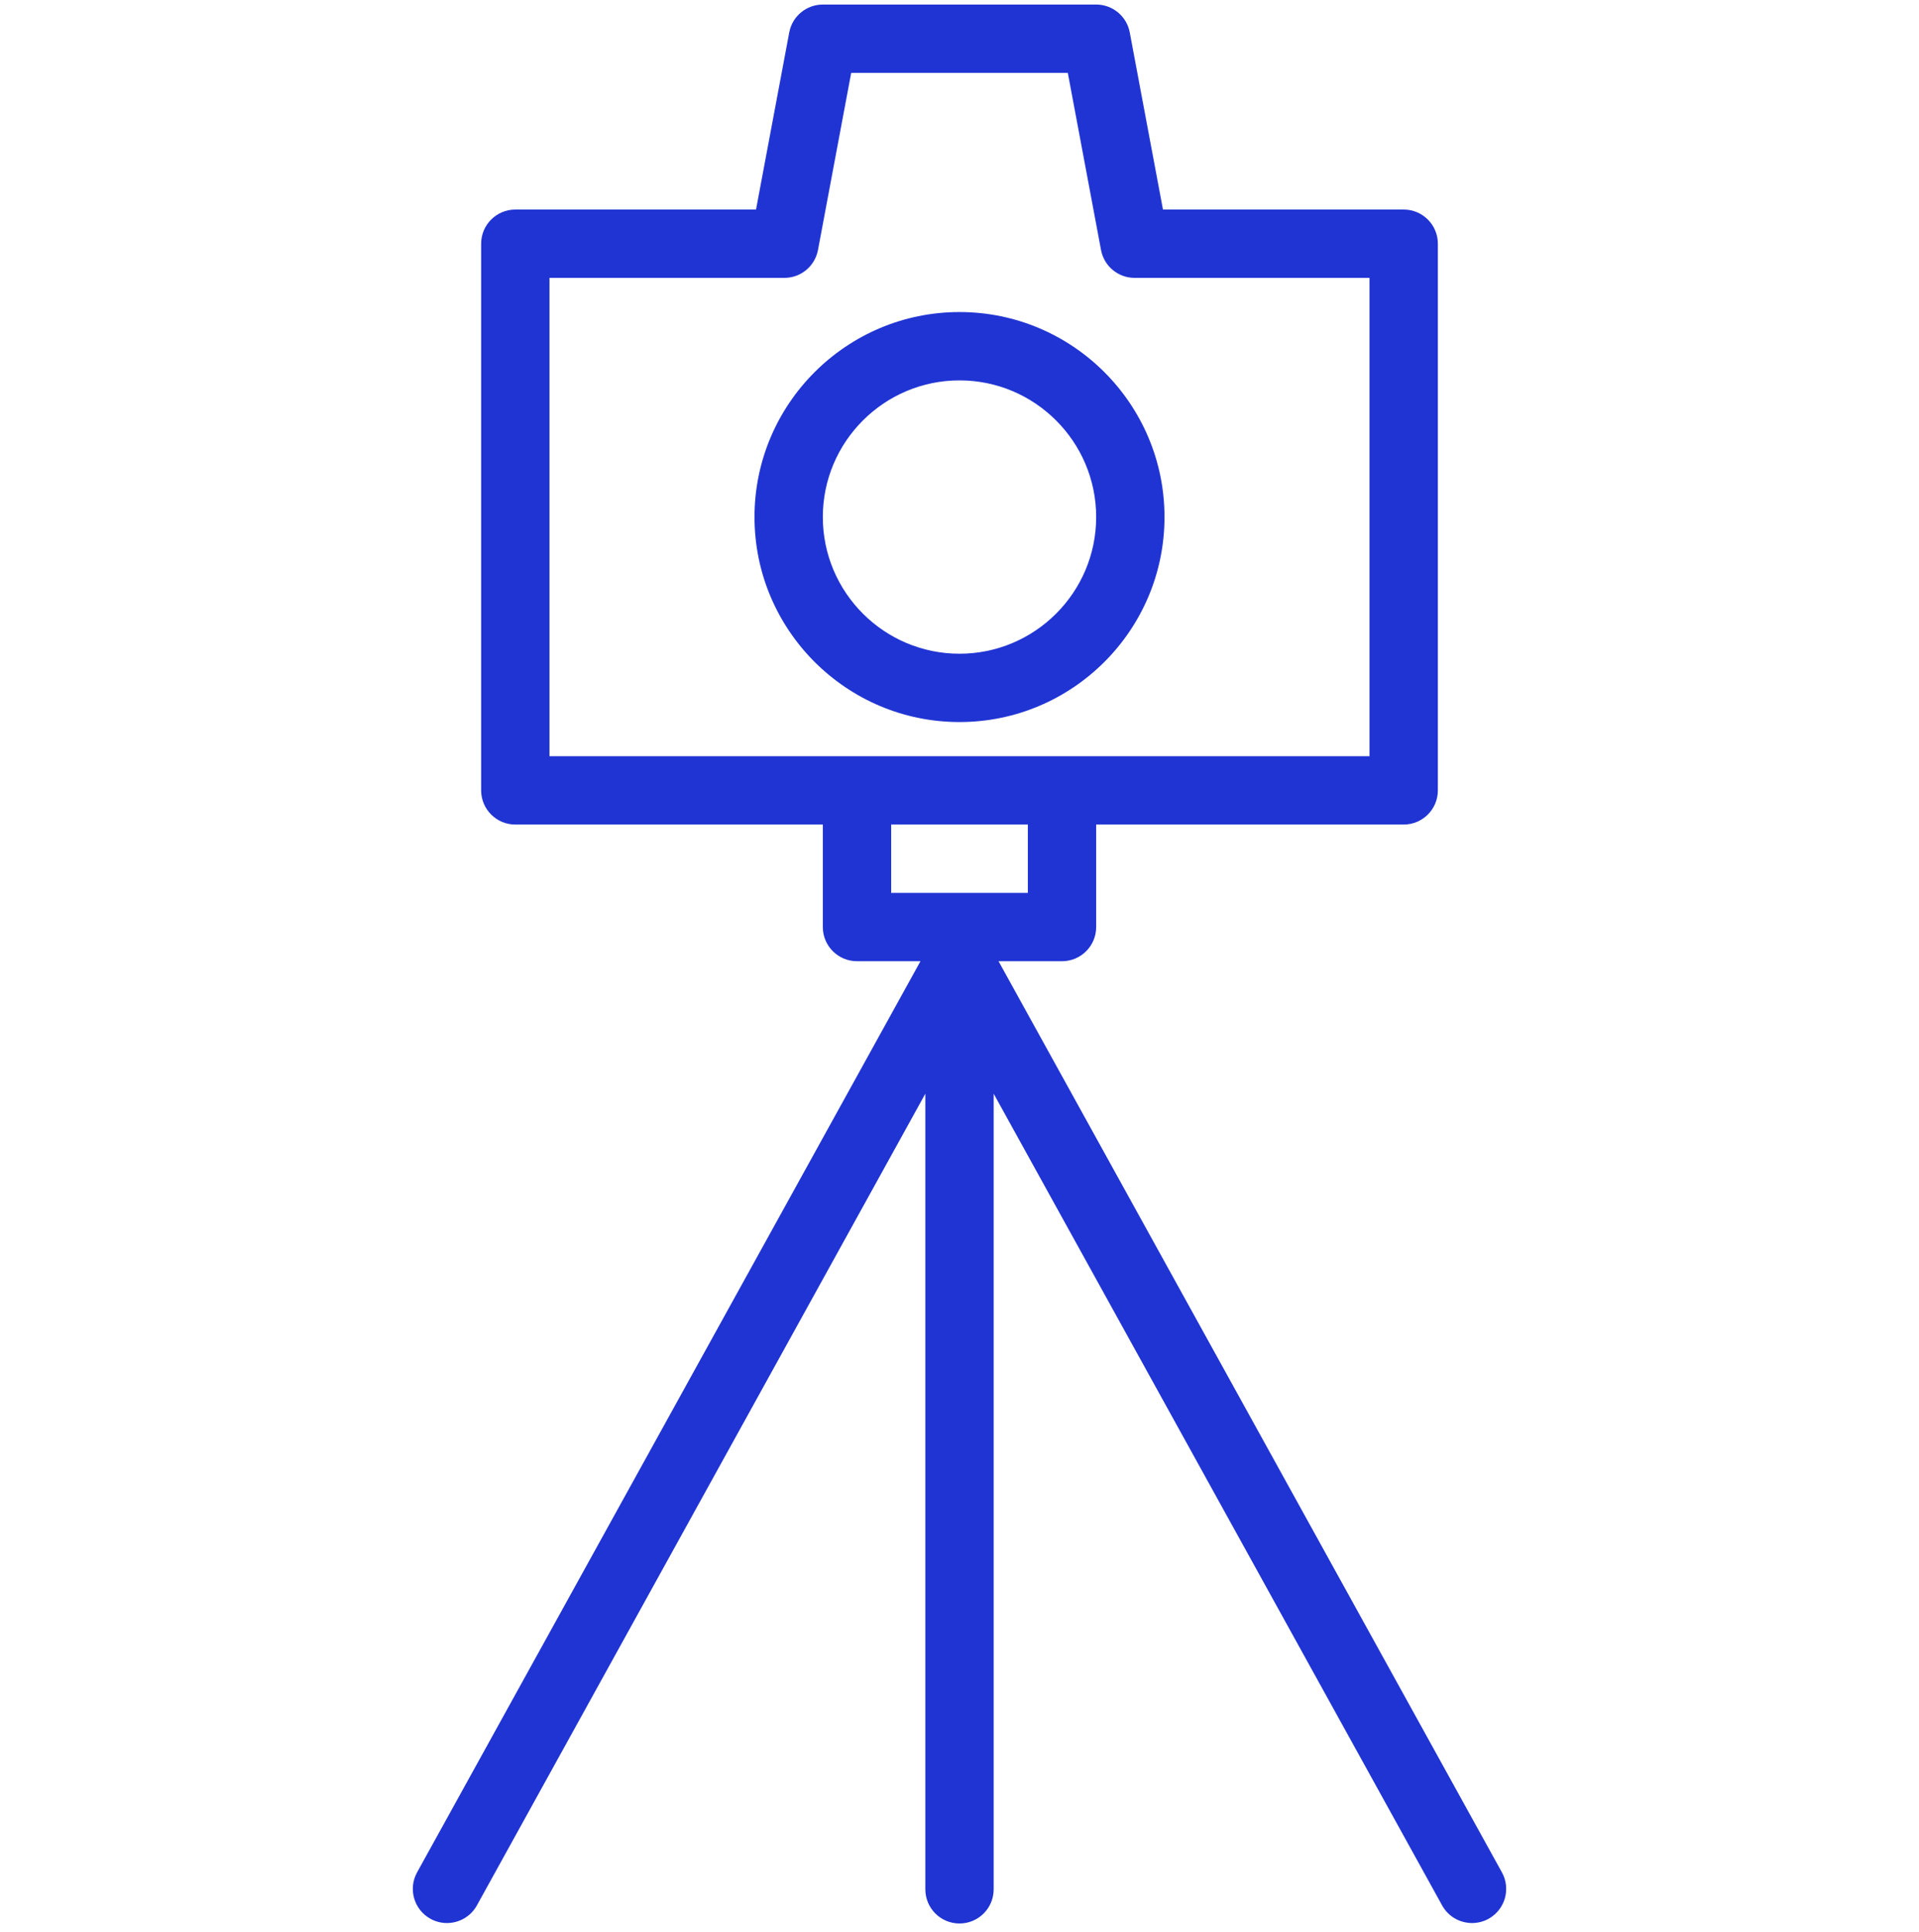 <svg xmlns="http://www.w3.org/2000/svg" width="150" height="151" viewBox="0 0 150 151" fill="none"><g clip-path="url(#clip0_150_765)"><path d="M91.024 40.417C91.024 31.58 83.836 24.392 75 24.392C66.164 24.392 58.976 31.58 58.976 40.417C58.976 49.253 66.164 56.441 75 56.441C83.836 56.441 91.024 49.253 91.024 40.417ZM75 51.1C69.109 51.1 64.317 46.307 64.317 40.417C64.317 34.526 69.109 29.734 75 29.734C80.891 29.734 85.683 34.526 85.683 40.417C85.683 46.307 80.891 51.1 75 51.1Z" fill="#2034D3"></path><path d="M117.399 146.359L78.051 75.136H83.012C84.487 75.136 85.683 73.94 85.683 72.465V64.453H109.72C111.194 64.453 112.391 63.257 112.391 61.782V19.05C112.391 17.576 111.195 16.38 109.72 16.38H90.904L88.308 2.534C88.07 1.271 86.968 0.355 85.683 0.355H64.317C63.031 0.355 61.929 1.271 61.692 2.534L59.095 16.38H40.28C38.806 16.38 37.609 17.575 37.609 19.05V61.782C37.609 63.257 38.805 64.453 40.28 64.453H64.317V72.466C64.317 73.94 65.513 75.136 66.988 75.136H71.949L32.601 146.359C31.888 147.649 32.357 149.275 33.648 149.988C34.057 150.213 34.499 150.32 34.936 150.32C35.878 150.32 36.789 149.822 37.277 148.941L72.33 85.493V147.684C72.33 149.159 73.525 150.355 75.001 150.355C76.475 150.355 77.671 149.159 77.671 147.684V85.493L112.724 148.941C113.211 149.823 114.123 150.32 115.065 150.32C115.502 150.32 115.943 150.213 116.354 149.988C117.643 149.275 118.112 147.649 117.399 146.359ZM42.951 59.111C42.951 59.111 42.951 21.721 42.951 21.721H61.313C62.599 21.721 63.7 20.805 63.938 19.542L66.534 5.696H83.466L86.062 19.542C86.299 20.806 87.401 21.721 88.687 21.721H107.049V59.111H83.012H66.988H42.951ZM69.659 69.794V64.453H80.342V69.794H69.659Z" fill="#2034D3"></path></g><defs><clipPath id="clip0_150_765"><rect width="150" height="150" fill="white" transform="translate(0 0.355)"></rect></clipPath></defs></svg>